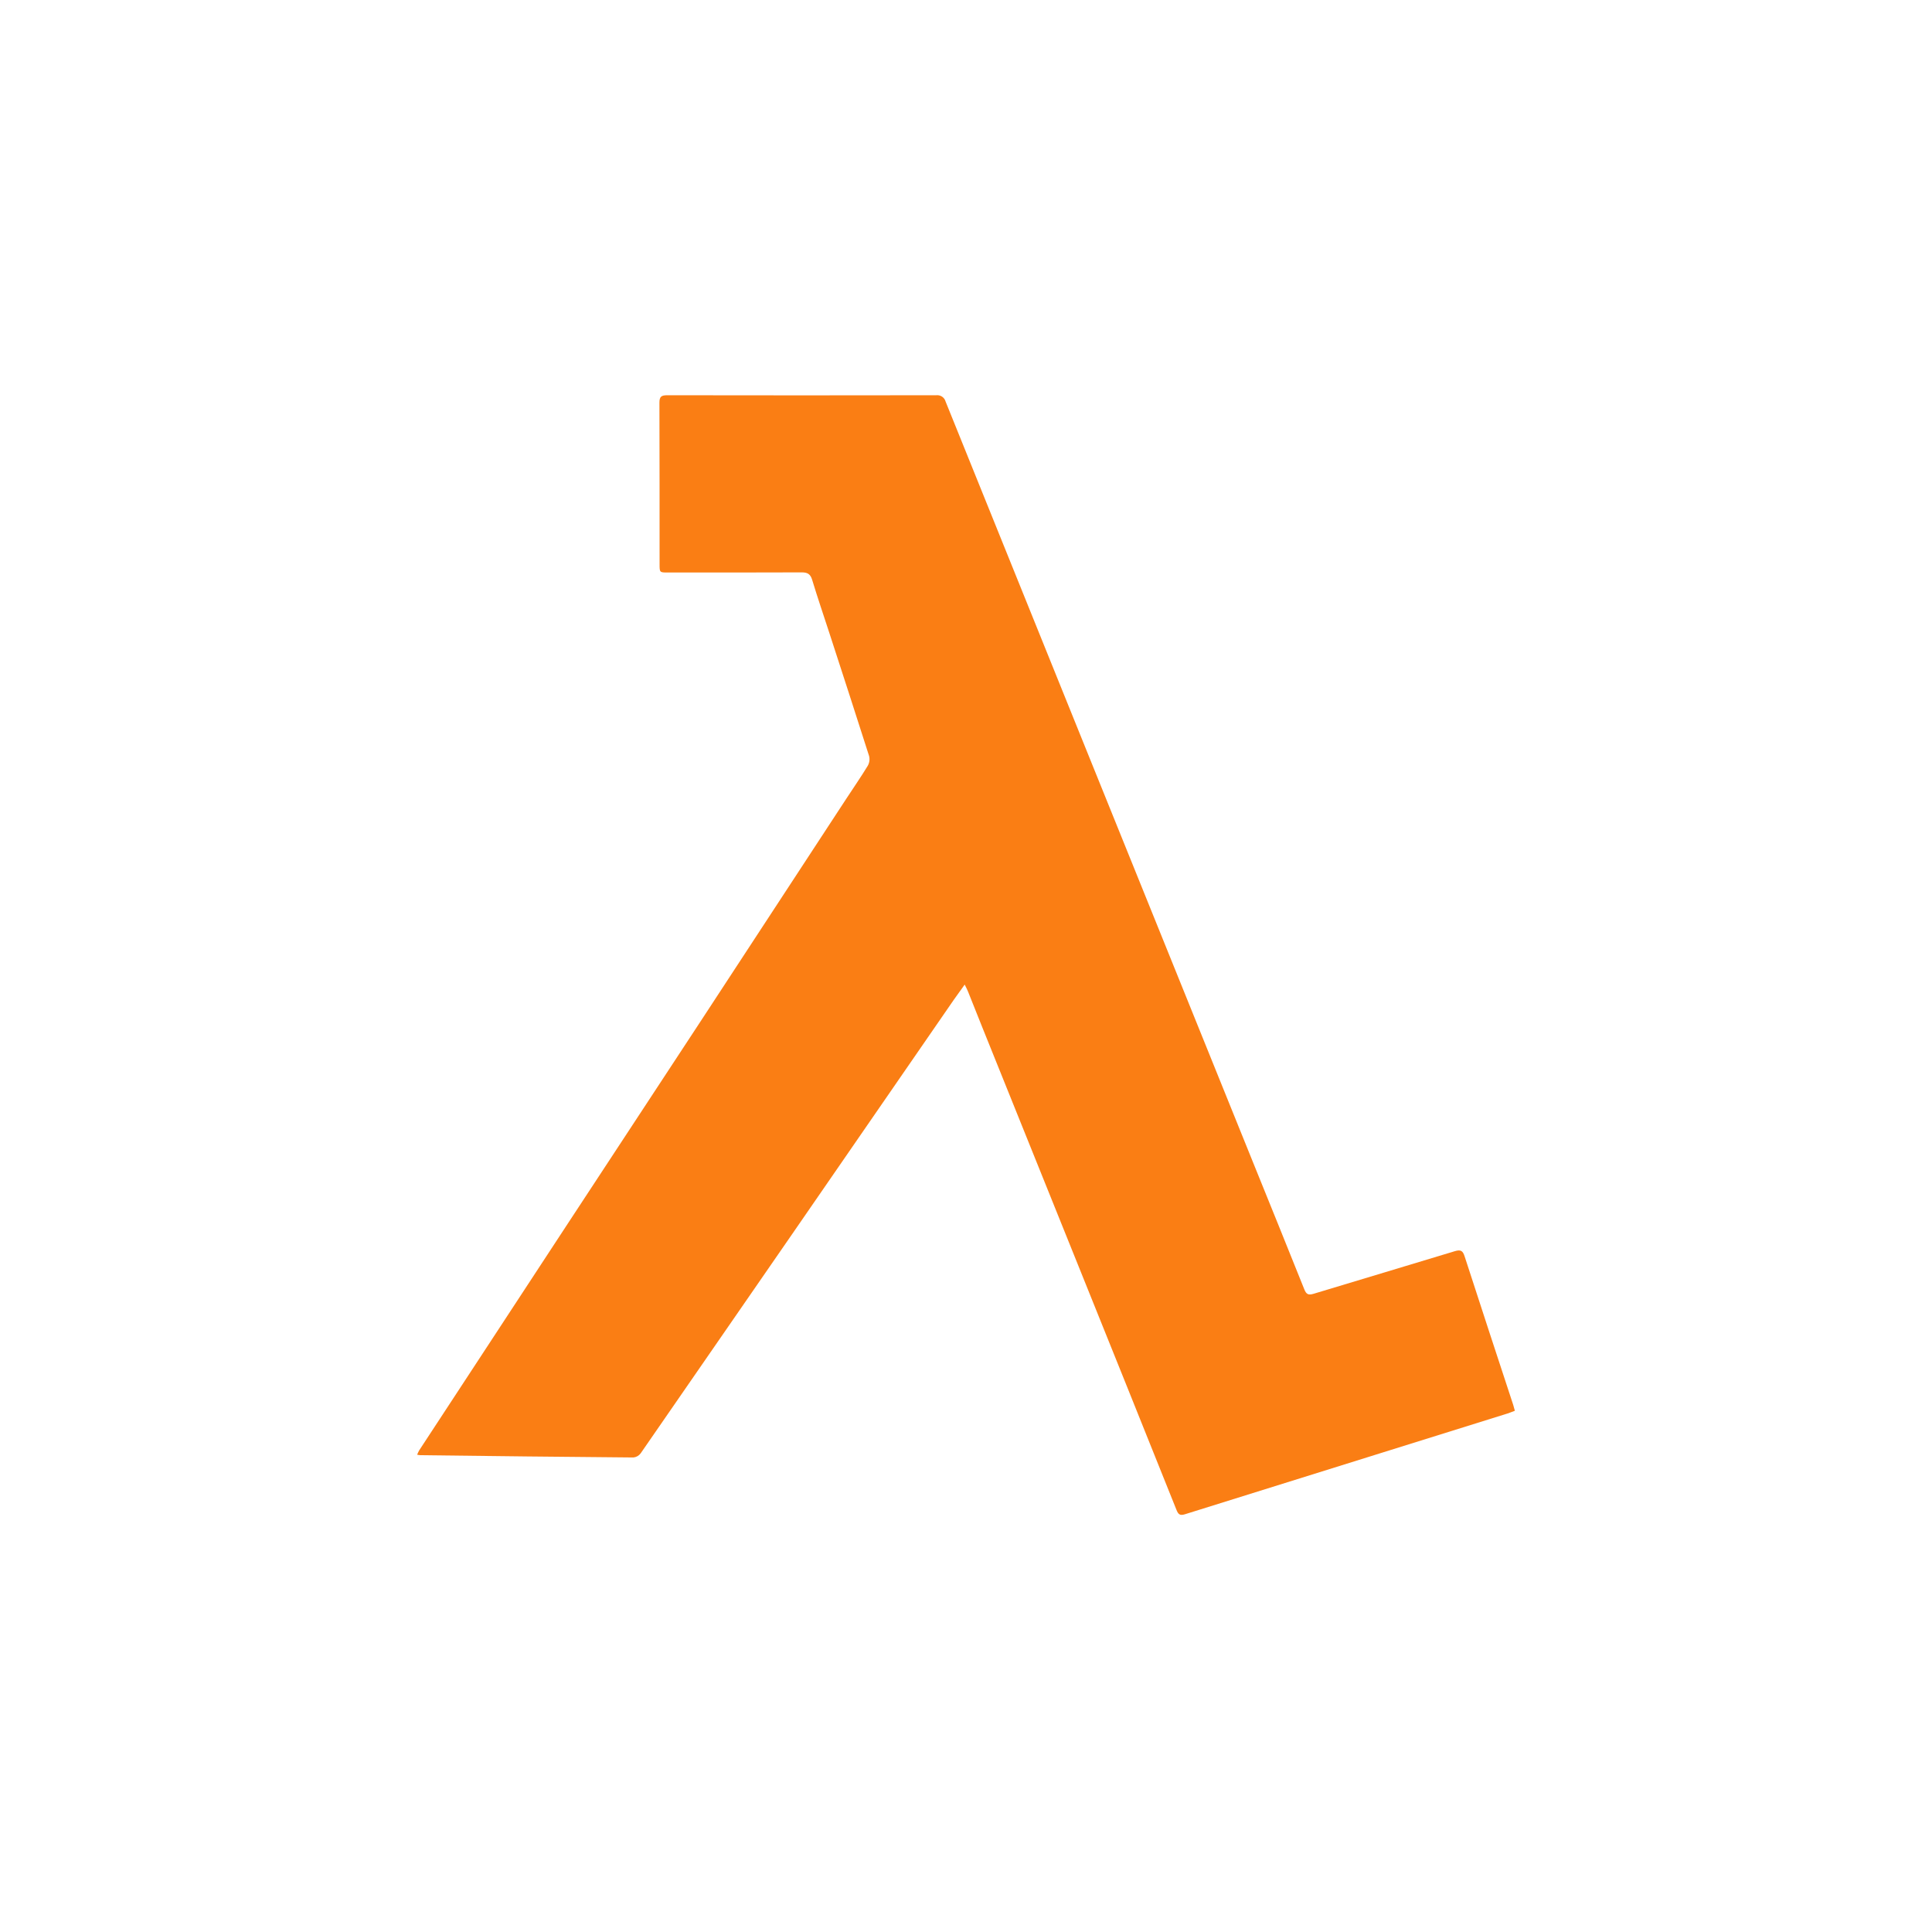 <?xml version="1.0" encoding="UTF-8"?>
<svg xmlns="http://www.w3.org/2000/svg" width="88" height="88" viewBox="0 0 88 88" fill="none">
  <g id="Lambda_color">
    <rect width="88" height="88" fill="white"></rect>
    <path id="Vector" d="M43.94 44.847C43.75 45.113 43.59 45.332 43.435 45.553C40.974 49.12 38.513 52.687 36.053 56.253C33.765 59.57 31.474 62.885 29.181 66.198C29.143 66.25 29.094 66.294 29.038 66.326C28.981 66.358 28.919 66.379 28.854 66.386C25.616 66.358 22.38 66.324 19.144 66.282C19.108 66.282 19.071 66.271 19 66.261C19.026 66.194 19.056 66.129 19.091 66.066C21.349 62.62 23.607 59.174 25.865 55.729C27.868 52.675 29.872 49.623 31.878 46.571C34.1 43.18 36.321 39.787 38.541 36.391C38.868 35.891 39.209 35.399 39.52 34.889C39.6 34.753 39.624 34.591 39.587 34.438C38.989 32.56 38.379 30.687 37.77 28.814C37.509 28.012 37.236 27.215 36.992 26.408C36.913 26.149 36.783 26.07 36.514 26.071C34.48 26.079 32.458 26.077 30.43 26.077C30.044 26.077 30.043 26.077 30.043 25.702C30.043 23.247 30.043 20.793 30.036 18.338C30.036 18.064 30.127 18.003 30.388 18.003C34.471 18.01 38.555 18.01 42.64 18.003C42.734 17.991 42.831 18.014 42.91 18.066C42.989 18.119 43.046 18.198 43.07 18.289C45.224 23.622 47.378 28.953 49.531 34.283C52.044 40.498 54.556 46.713 57.069 52.93C57.849 54.859 58.635 56.788 59.407 58.722C59.499 58.957 59.595 59.002 59.836 58.929C61.977 58.278 64.122 57.644 66.261 56.991C66.531 56.909 66.629 56.964 66.712 57.227C67.442 59.485 68.186 61.739 68.926 63.994C68.951 64.072 68.97 64.151 69 64.259C68.847 64.315 68.703 64.377 68.556 64.417C63.691 65.935 58.828 67.454 53.968 68.974C53.736 69.046 53.666 68.968 53.588 68.776C52.104 65.072 50.616 61.37 49.124 57.67C47.666 54.047 46.206 50.423 44.745 46.8C44.526 46.255 44.311 45.709 44.092 45.165C44.057 45.072 44.01 44.99 43.94 44.847Z" fill="#FA7E14"></path>
  </g>
</svg>

